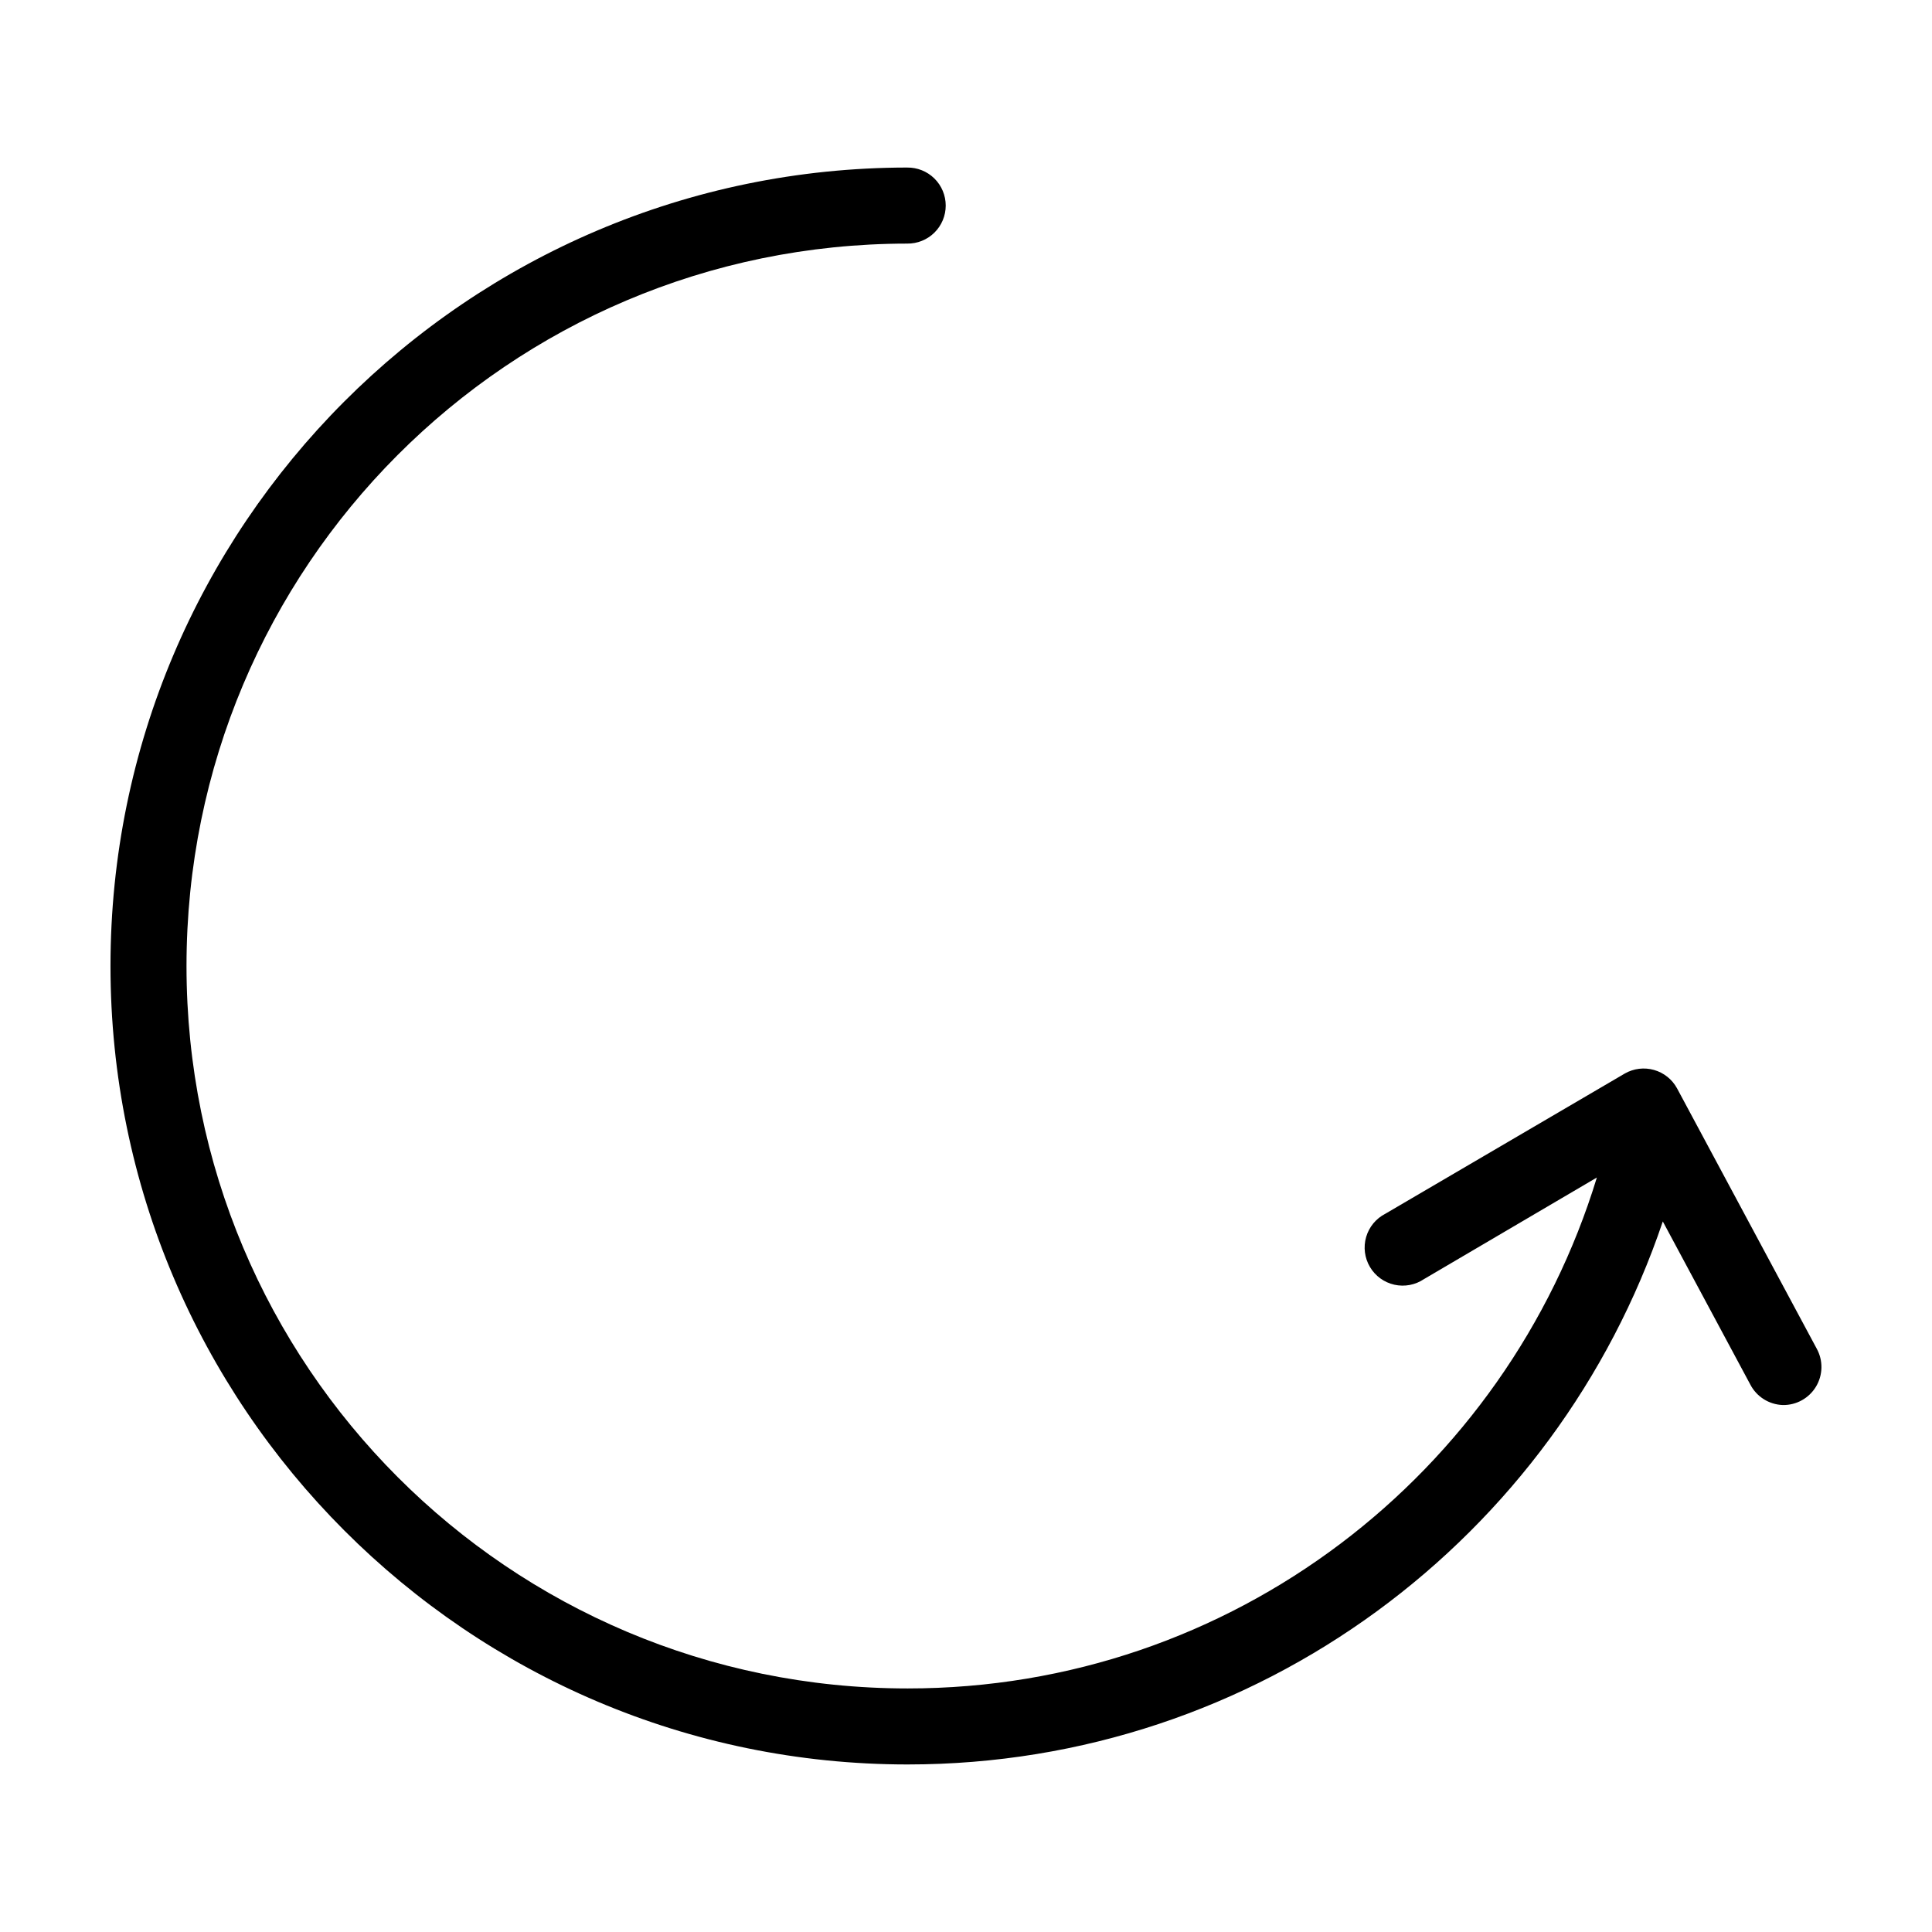 <?xml version="1.0" encoding="UTF-8"?>
<!-- Uploaded to: ICON Repo, www.iconrepo.com, Generator: ICON Repo Mixer Tools -->
<svg fill="#000000" width="800px" height="800px" version="1.1" viewBox="144 144 512 512" xmlns="http://www.w3.org/2000/svg">
 <path d="m384.57 611.6c-116.55 0-211.29-94.867-211.29-211.6 0-116.68 94.648-211.51 211.13-211.6l-0.004 0.004c2.699-0.039 5.297 1.004 7.219 2.898s3 4.481 3 7.176c0 2.699-1.078 5.281-3 7.176-1.922 1.895-4.519 2.938-7.219 2.902-105.57 0.086-190.98 85.637-190.98 191.45 0 105.86 85.488 191.45 191.13 191.45 86.137 0 158.71-57.074 182.63-135.4l-45.816 26.922 0.004-0.004c-2.305 1.559-5.148 2.098-7.859 1.488-2.715-0.609-5.055-2.312-6.469-4.707-1.414-2.394-1.777-5.266-1.004-7.934 0.777-2.672 2.621-4.902 5.098-6.168l63.449-37.156h-0.004c2.356-1.344 5.148-1.684 7.758-0.945 2.606 0.742 4.805 2.5 6.098 4.883l37 68.957c1.742 3.148 1.676 6.984-0.176 10.066-1.852 3.086-5.203 4.949-8.797 4.891-3.676-0.117-6.996-2.231-8.66-5.508l-23.145-43.141c-28.223 83.645-107.19 143.9-200.11 143.9z"/>
</svg>